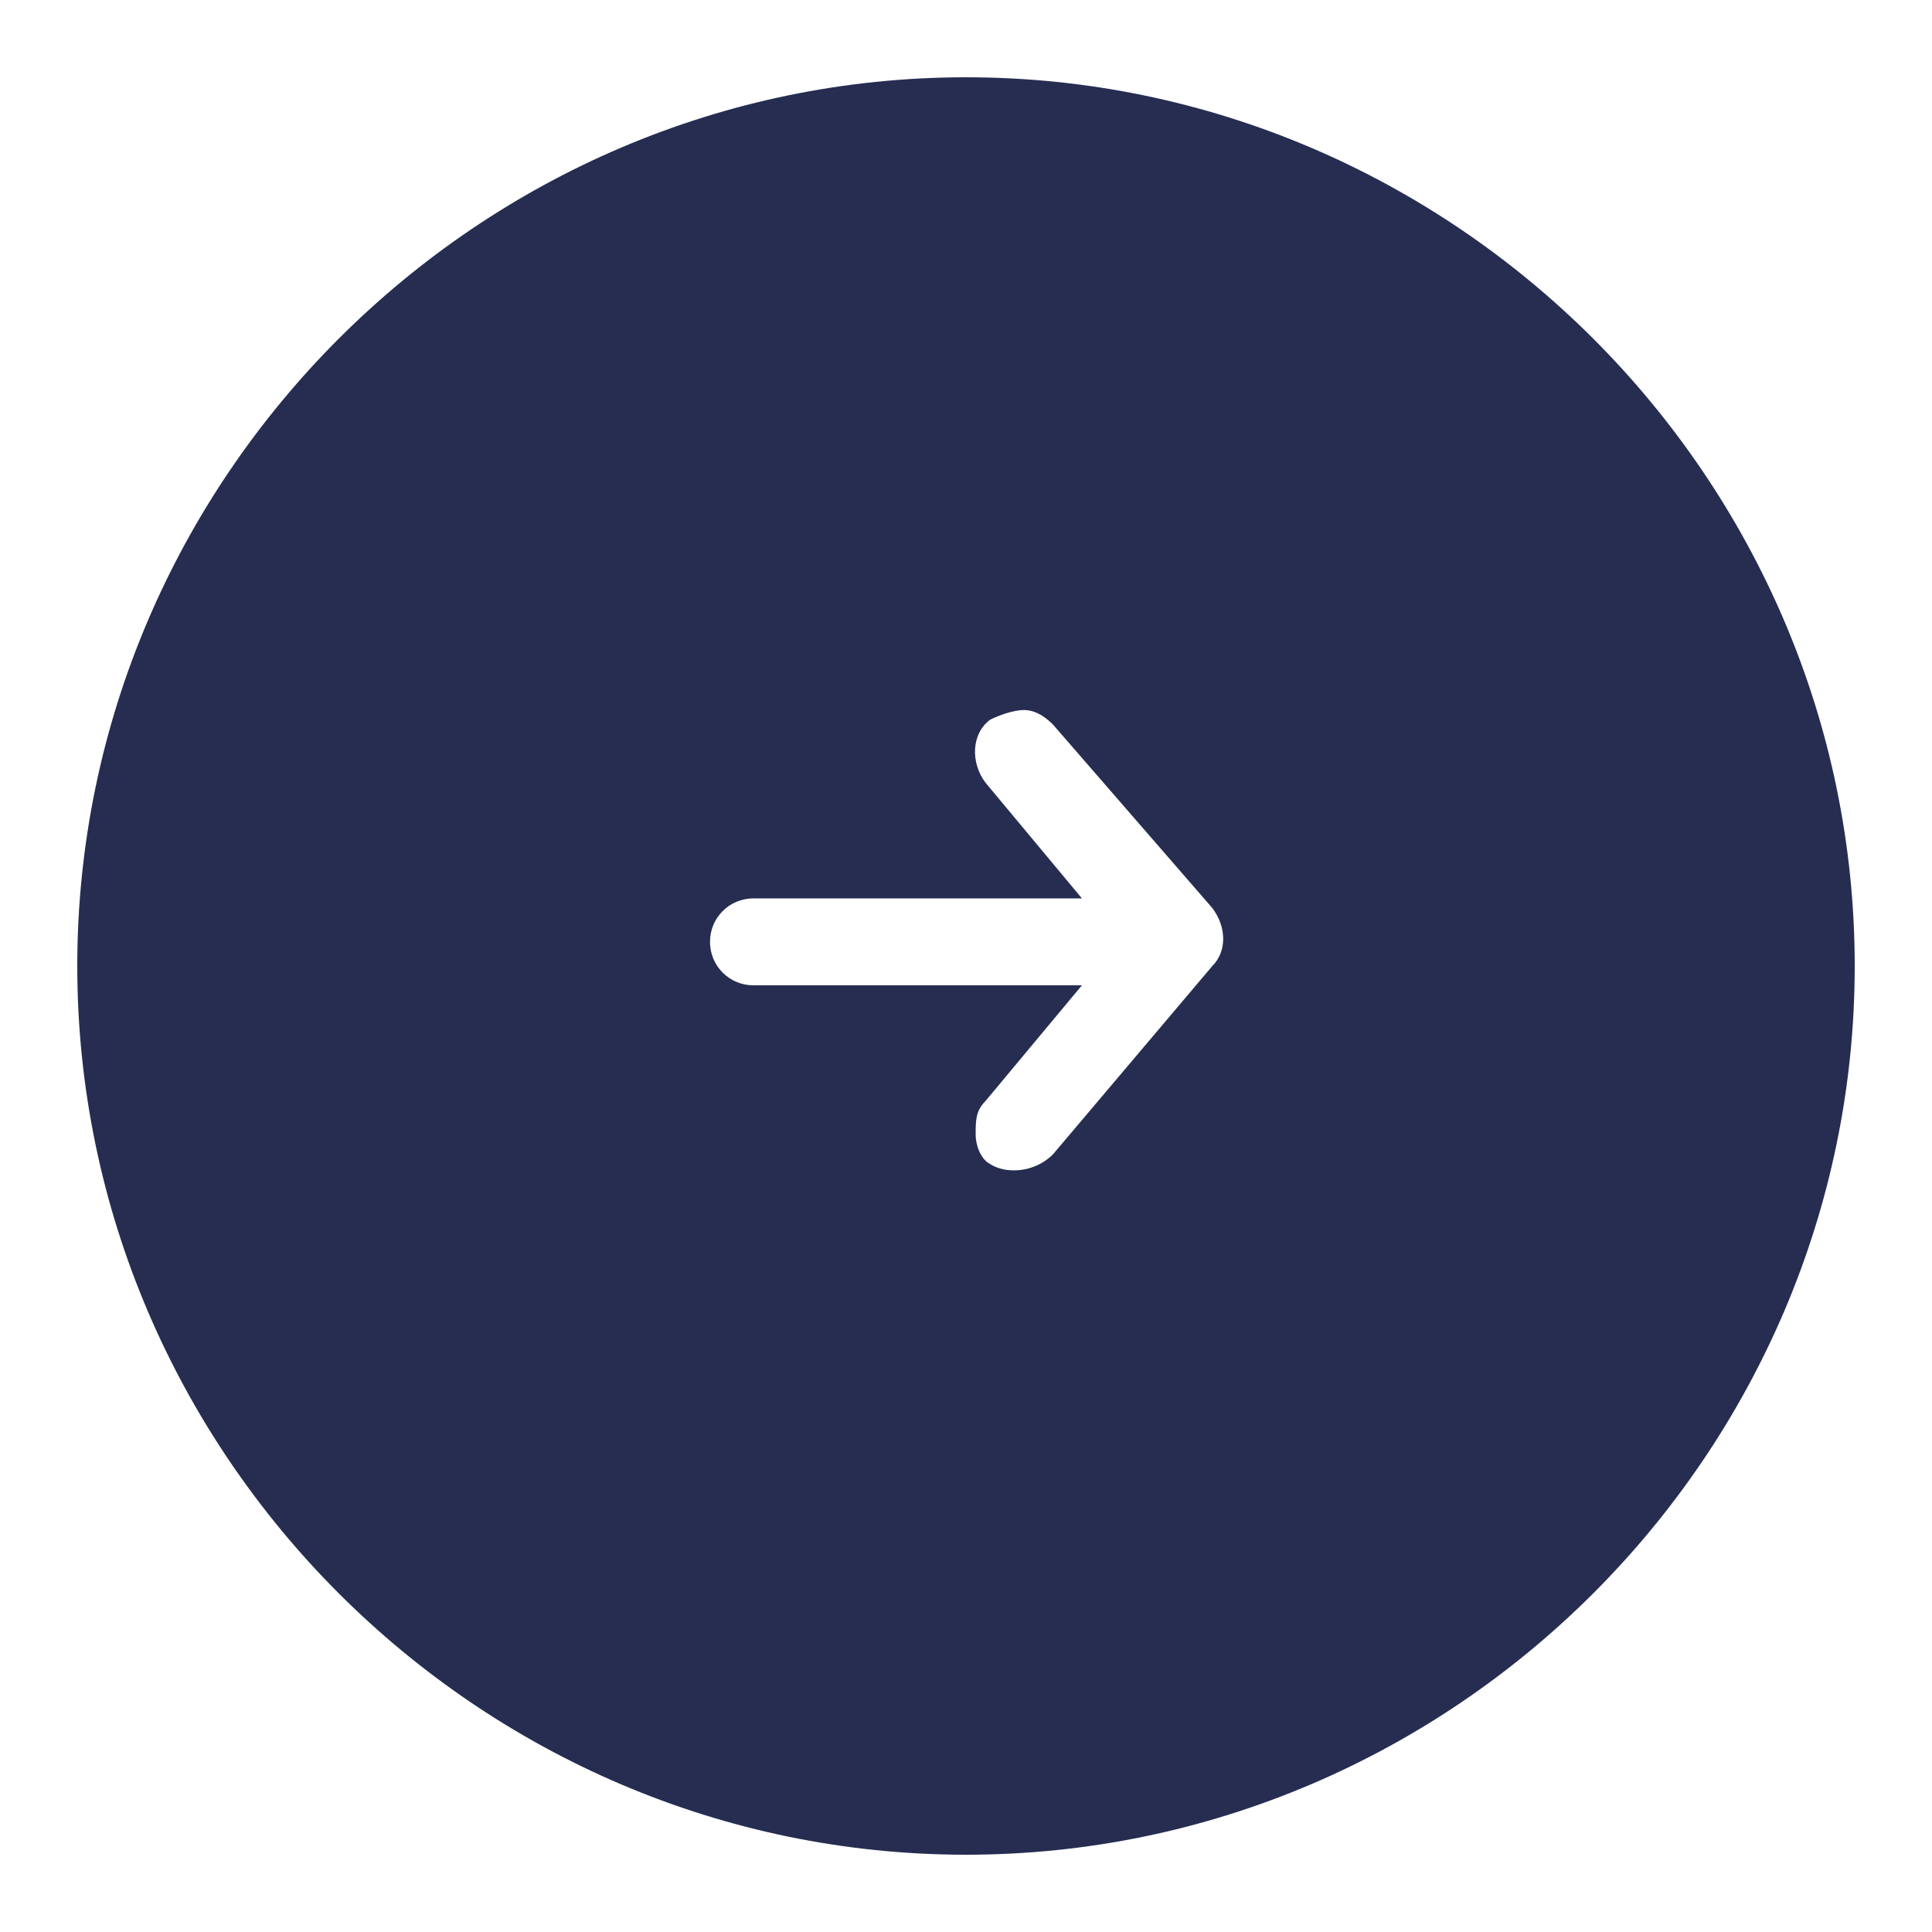 <?xml version="1.0" encoding="utf-8"?>
<!-- Generator: Adobe Illustrator 23.0.1, SVG Export Plug-In . SVG Version: 6.00 Build 0)  -->
<svg version="1.1" id="Capa_1" xmlns="http://www.w3.org/2000/svg" xmlns:xlink="http://www.w3.org/1999/xlink" x="0px" y="0px"
	 viewBox="0 0 40 40" style="enable-background:new 0 0 40 40;" xml:space="preserve">
<style type="text/css">
	.st0{fill:#262D51;}
</style>
<path class="st0" d="M20,1.6C9.9,1.6,1.6,9.9,1.6,20c0,10.1,8.3,18.4,18.4,18.4S38.4,30.1,38.4,20C38.4,9.9,30.1,1.6,20,1.6z
	 M25.1,20l-3.3,3.9c-0.4,0.4-1,0.4-1.3,0.2c-0.2-0.1-0.3-0.4-0.3-0.6c0-0.3,0-0.5,0.2-0.7l2-2.4h-6.8c-0.5,0-0.9-0.4-0.9-0.9
	s0.4-0.9,0.9-0.9h6.8l-2-2.4c-0.3-0.4-0.3-1,0.1-1.3c0.2-0.1,0.5-0.2,0.7-0.2s0.4,0.1,0.6,0.3l3.3,3.8C25.4,19.2,25.4,19.7,25.1,20z
	"/>
</svg>
